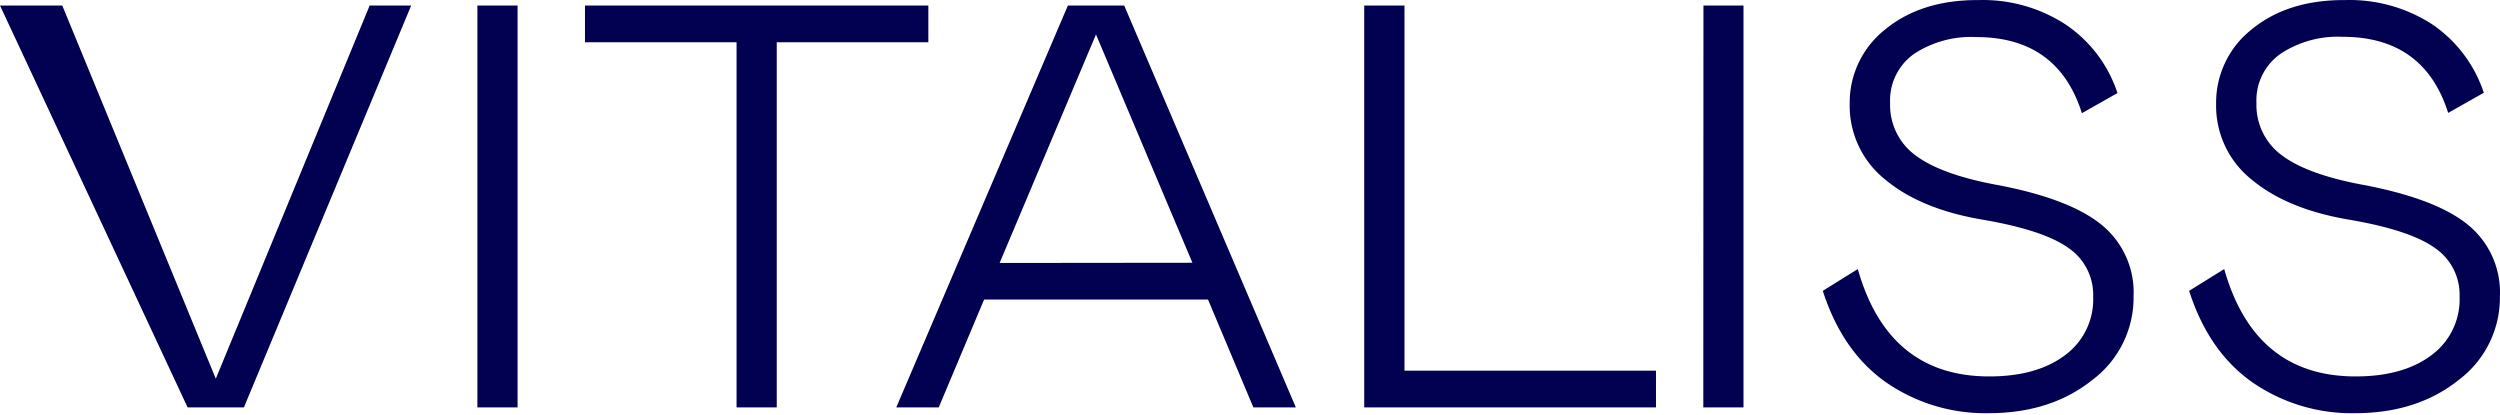 <svg width="307" height="51" fill="none" xmlns="http://www.w3.org/2000/svg"><path d="M45.395.678h5.097L29.95 50.032H23.04L0 .678h7.647l18.852 45.829L45.395.678zM58.623.678h4.936v49.354h-4.936V.678zM114.001 5.19H95.386v44.842H90.45V5.19H71.835V.678h42.166V5.19zM131.137.678h6.916l21.079 49.354h-5.216l-5.574-13.253h-27.493l-5.574 13.253h-5.216L131.137.678zm15.293 31.589L134.587 4.23l-11.835 28.062 23.678-.025zM172.471.678v44.843h30.884v4.511h-35.829V.678h4.945zM209.183.678h4.919v49.354h-4.936l.017-49.354zM235.071 6.6a6.986 6.986 0 00-2.965 6.058 7.645 7.645 0 003.169 6.457c2.118 1.575 5.502 2.784 10.153 3.628 5.879 1.133 10.11 2.767 12.693 4.902a10.69 10.69 0 013.882 8.709 12.65 12.65 0 01-5.097 10.331c-3.399 2.702-7.63 4.053-12.693 4.053a21.402 21.402 0 01-12.583-3.773c-3.591-2.514-6.188-6.264-7.791-11.248l4.299-2.677c2.492 8.791 7.873 13.186 16.143 13.186 3.896 0 6.998-.87 9.303-2.608a8.495 8.495 0 003.458-7.196 6.96 6.96 0 00-2.999-5.947c-2-1.45-5.444-2.603-10.332-3.458-5.165-.844-9.218-2.487-12.158-4.928a11.587 11.587 0 01-4.409-9.346 11.437 11.437 0 014.409-9.167c2.951-2.407 6.777-3.597 11.479-3.569a18.613 18.613 0 0110.611 2.991 16.25 16.25 0 016.381 8.428l-4.367 2.473c-1.971-6.23-6.296-9.346-12.974-9.346-2.69-.14-5.355.578-7.612 2.047zM280.058 6.6a6.986 6.986 0 00-2.966 6.058 7.648 7.648 0 003.178 6.457c2.118 1.575 5.503 2.784 10.153 3.628 5.873 1.133 10.105 2.767 12.693 4.902a10.699 10.699 0 013.874 8.709 12.65 12.65 0 01-5.097 10.33c-3.399 2.703-7.627 4.054-12.685 4.054a21.425 21.425 0 01-12.591-3.773c-3.597-2.515-6.194-6.264-7.791-11.249l4.307-2.676c2.487 8.79 7.868 13.186 16.143 13.186 3.897 0 6.998-.87 9.303-2.608a8.496 8.496 0 003.458-7.196 6.94 6.94 0 00-2.999-5.948c-2-1.45-5.44-2.602-10.323-3.458-5.171-.843-9.227-2.486-12.166-4.927a11.585 11.585 0 01-4.41-9.346 11.45 11.45 0 014.41-9.167c2.951-2.408 6.774-3.597 11.469-3.569a18.695 18.695 0 0110.621 2.957 16.351 16.351 0 016.372 8.428l-4.376 2.472c-1.971-6.23-6.295-9.345-12.973-9.345a12.744 12.744 0 00-7.604 2.081z" fill="#020051"/></svg>